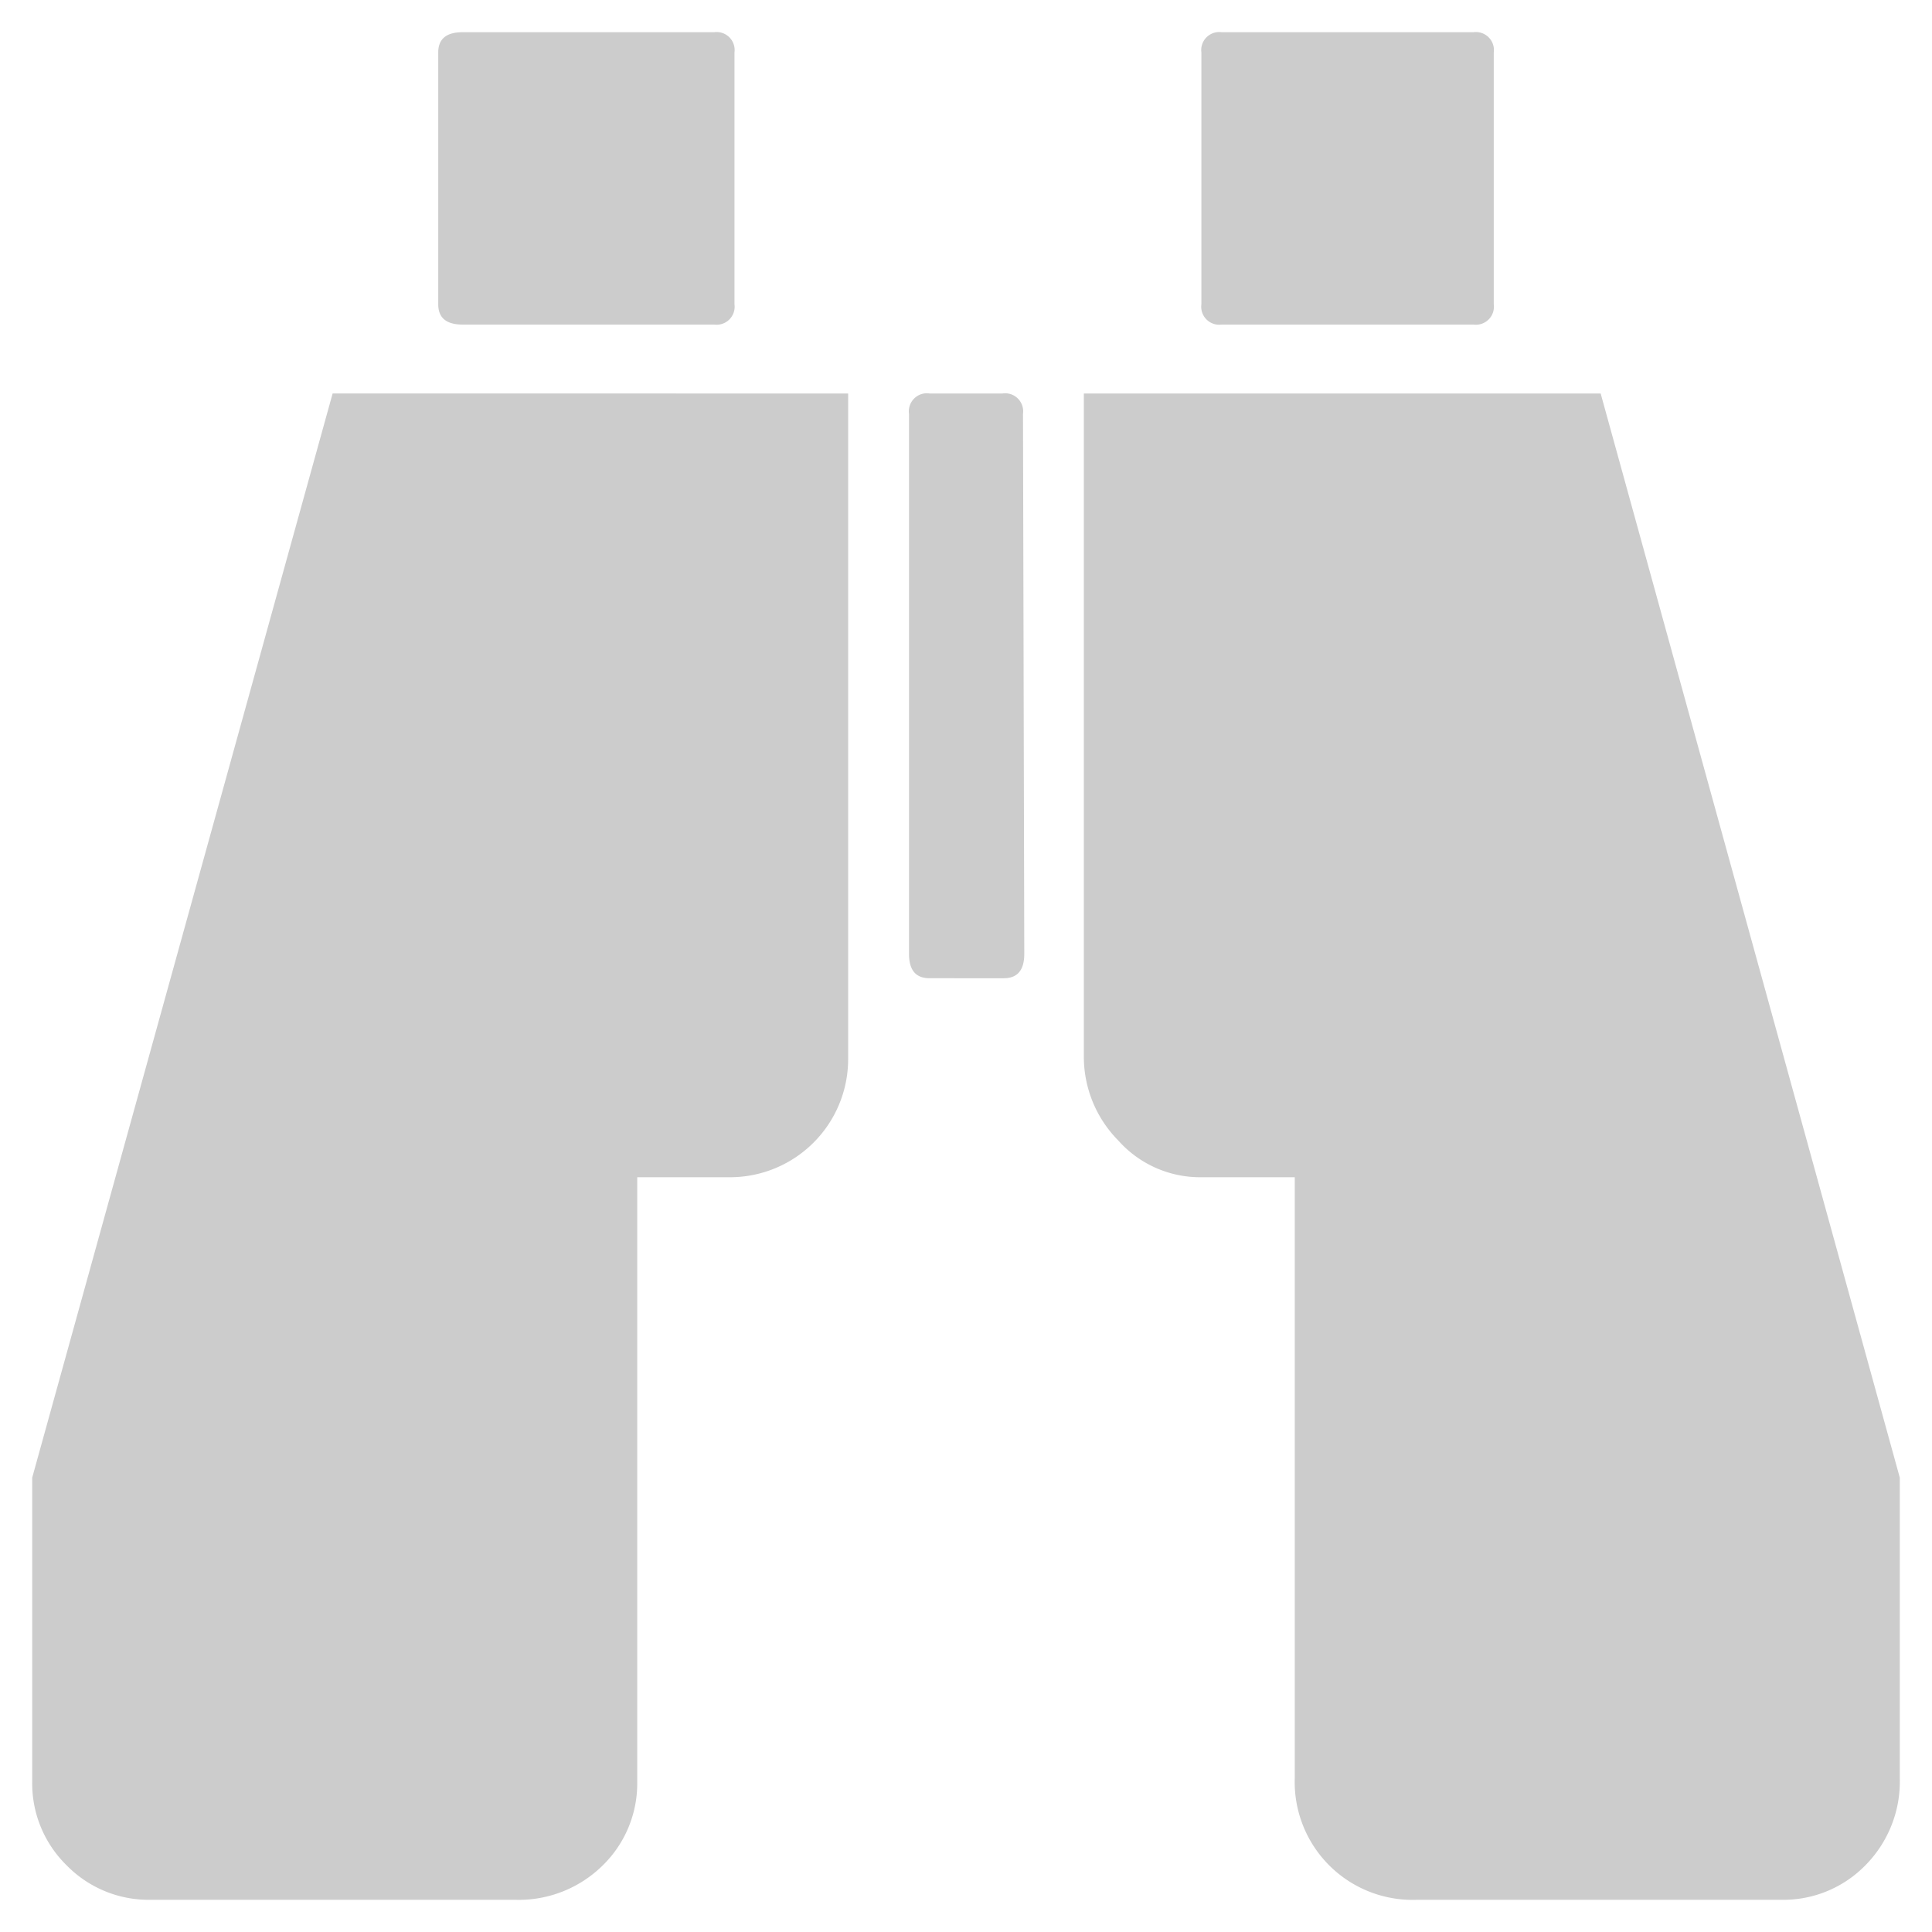 <svg id="gris" xmlns="http://www.w3.org/2000/svg" viewBox="0 0 60 60"><defs><style>.cls-1{fill:#ccc;}</style></defs><title>vanguard-picto_jumelles_gris</title><path class="cls-1" d="M26.34,12.22V32.9a3.67,3.67,0,0,1-3.65,3.66h-2.9V55.34a3.56,3.56,0,0,1-1.07,2.59A3.71,3.71,0,0,1,16,59H4.66a3.56,3.56,0,0,1-2.59-1.07A3.56,3.56,0,0,1,1,55.34V45.89l9.33-33.67ZM22.81,9.45a.56.56,0,0,1-.63.63H14.37c-.51,0-.76-.21-.76-.63V1.63c0-.42.25-.63.76-.63h7.81a.56.56,0,0,1,.63.63Zm9,20.17c0,.51-.21.76-.64.76H28.87c-.43,0-.64-.25-.64-.76V12.85a.56.56,0,0,1,.64-.63h2.26a.56.56,0,0,1,.64.63Zm17.9-17.4L59,45.89v9.33a3.7,3.7,0,0,1-1.07,2.71A3.56,3.56,0,0,1,55.34,59H44a3.66,3.66,0,0,1-3.79-3.78V36.56h-2.9a3.4,3.4,0,0,1-2.58-1.14,3.7,3.7,0,0,1-1.07-2.65V12.22ZM37.31,9.45a.56.56,0,0,0,.63.63h7.82a.56.56,0,0,0,.63-.63V1.63A.56.56,0,0,0,45.76,1H37.94a.56.56,0,0,0-.63.63Z"/></svg>